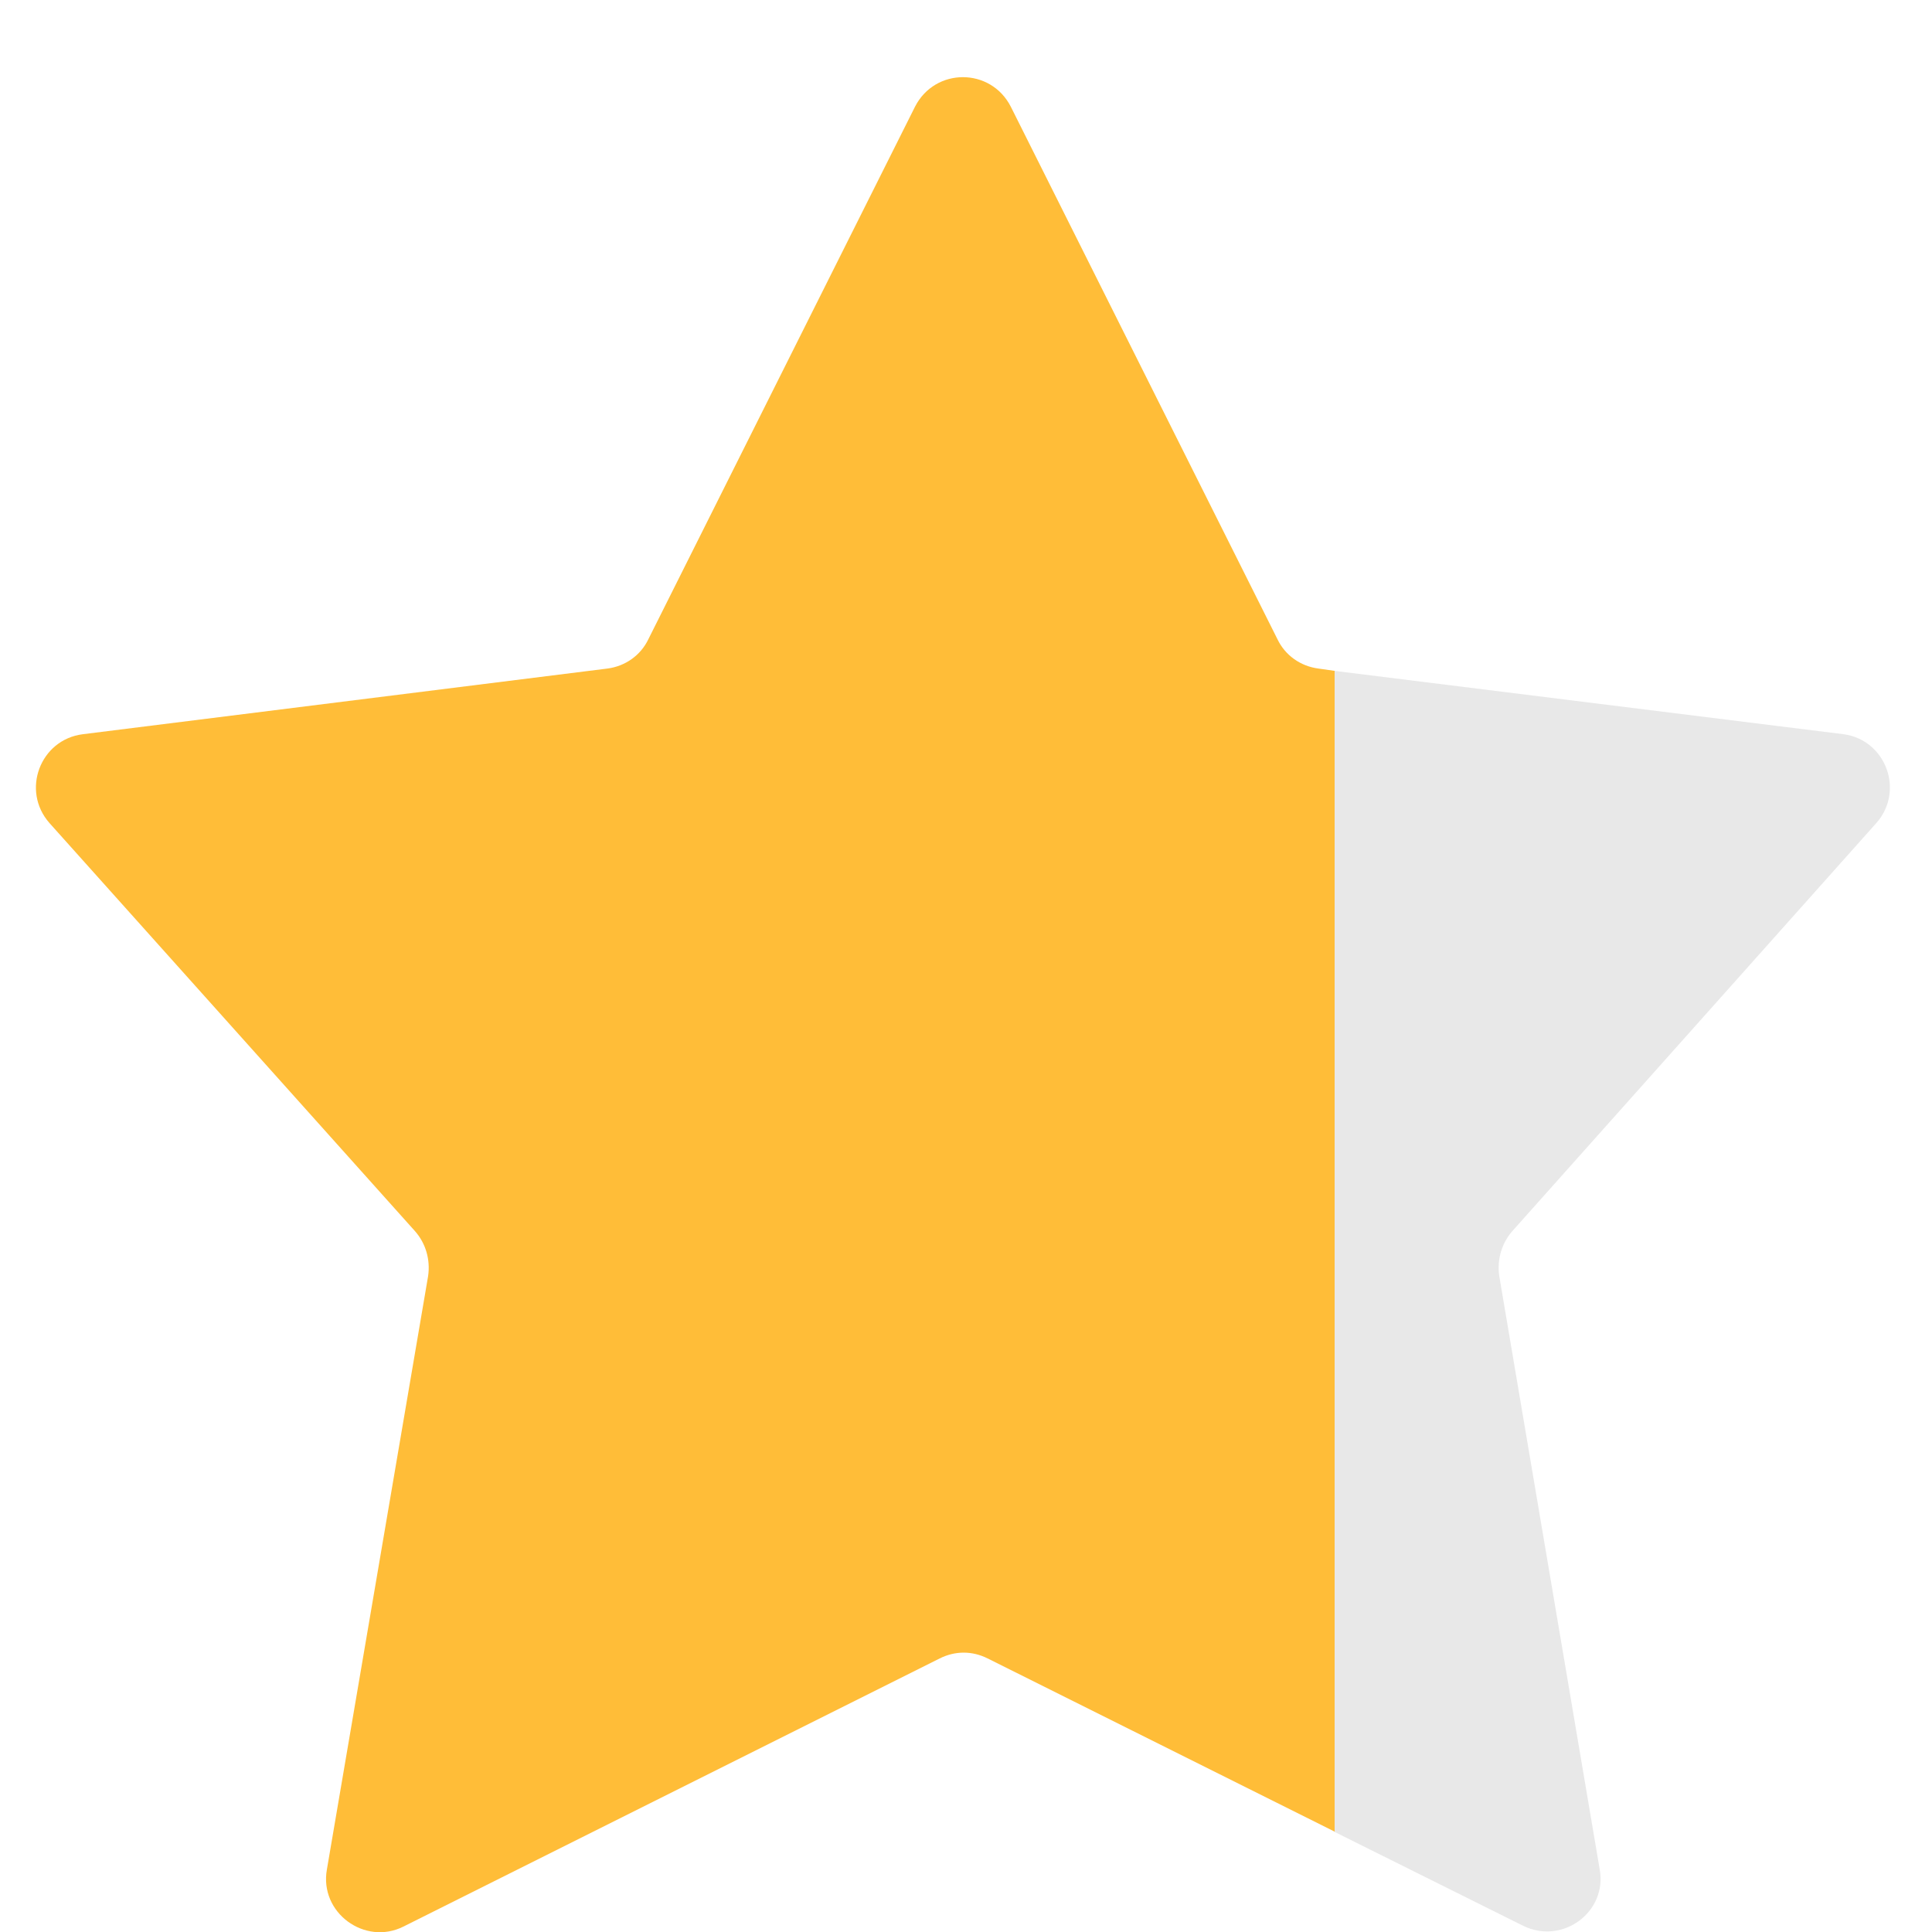 <svg width="25" height="25" viewBox="0 0 25 25" fill="none" xmlns="http://www.w3.org/2000/svg">
  <path d="M24.28 10.65C24.65 10.23 24.4 9.57 23.85 9.5L17.26 8.68V23.7L19.71 24.92C20.22 25.17 20.8 24.74 20.7 24.19L19.4 16.51C19.37 16.3 19.43 16.09 19.57 15.93L24.28 10.65Z" fill="#E8E8E8"/>
  <path d="M17.06 8.651C16.83 8.621 16.63 8.481 16.53 8.271L13.08 1.381C12.82 0.871 12.1 0.871 11.84 1.381L8.39 8.271C8.29 8.481 8.09 8.621 7.86 8.651L1.07 9.501C0.52 9.571 0.27 10.23 0.64 10.65L5.37 15.931C5.51 16.09 5.57 16.3 5.54 16.511L4.23 24.191C4.13 24.75 4.72 25.18 5.22 24.93L12.16 21.46C12.36 21.36 12.58 21.36 12.78 21.46L17.27 23.701V8.681L17.06 8.651Z" fill="#FFBD38"/>
</svg>
